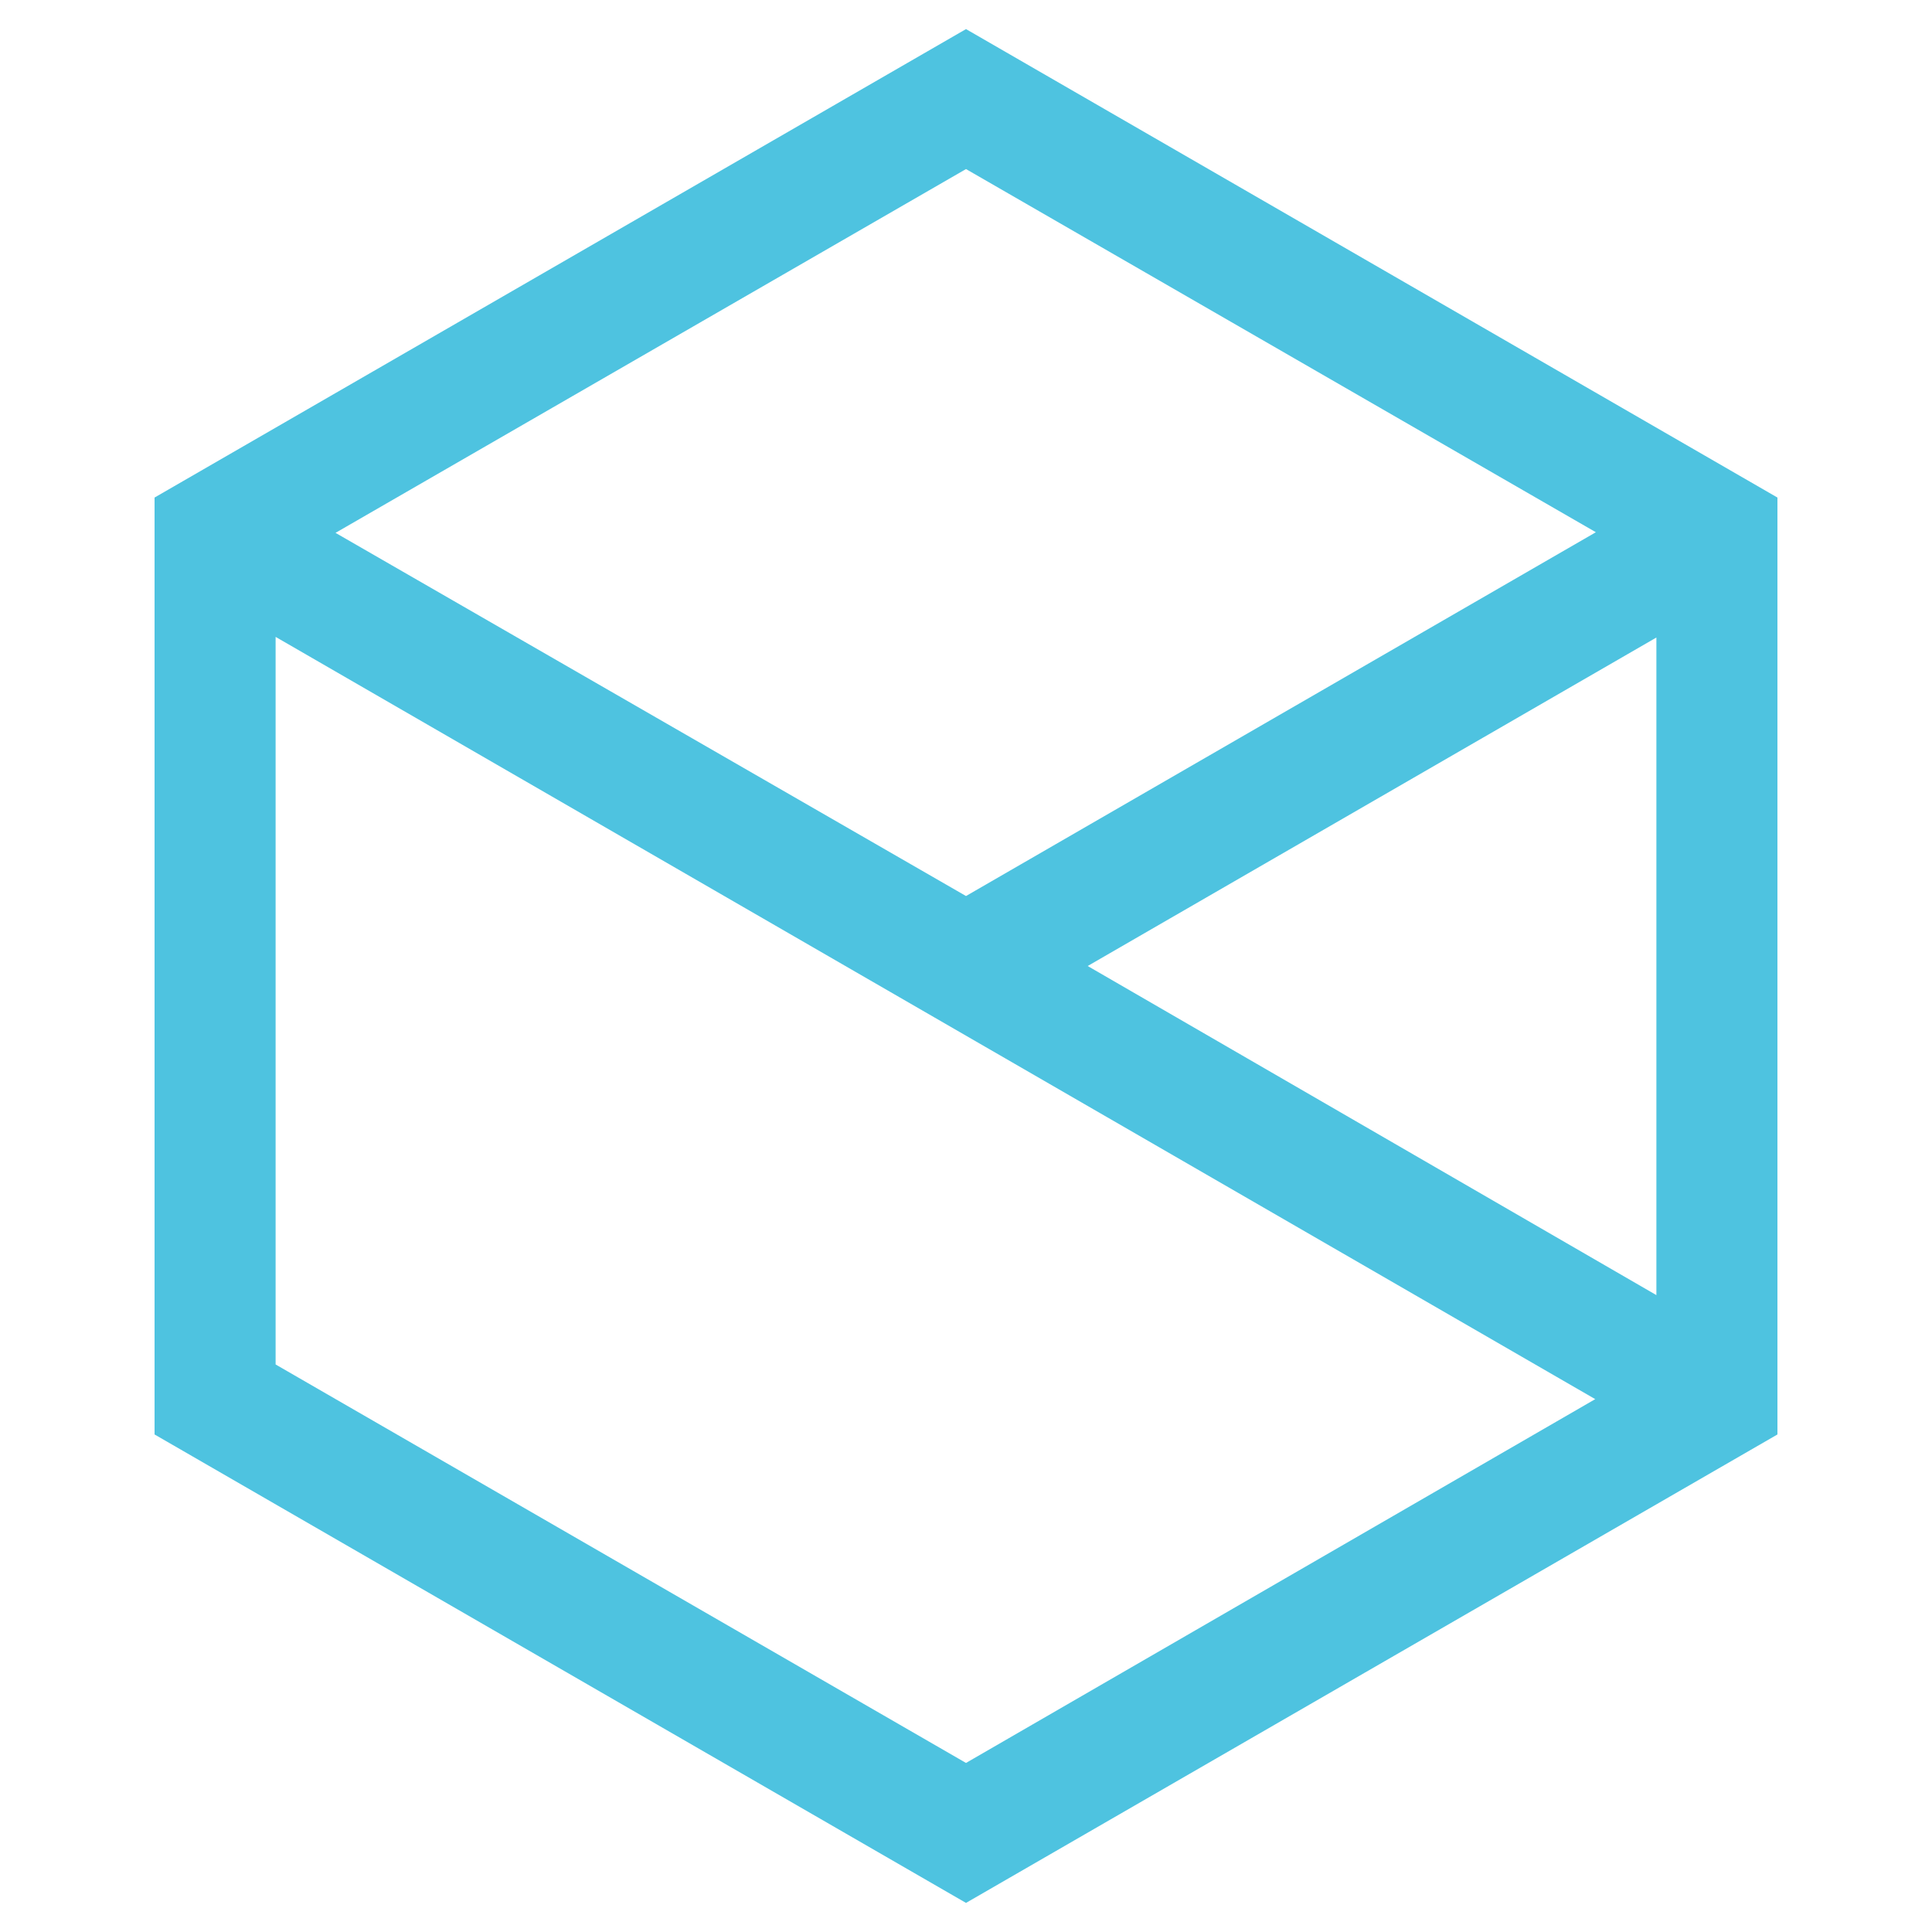 <svg xmlns="http://www.w3.org/2000/svg" version="1.1" xmlns:xlink="http://www.w3.org/1999/xlink" xmlns:svgjs="http://svgjs.com/svgjs" width="500" height="500"><svg viewBox="0 0 500 500" xmlns="http://www.w3.org/2000/svg">
  <path d="M 250 492.47 L 40 371.238 L 40 128.765 L 250 7.53 L 460 128.765 L 460 371.238 L 250 492.47 Z M 250 231.891 L 413.007 137.74 L 250 43.754 L 86.831 137.903 L 250 231.891 Z M 71.328 164.826 L 71.328 353.123 L 250 456.249 L 412.845 362.097 L 71.328 164.826 Z M 428.672 335.174 L 428.672 164.988 L 281.49 250.002 L 428.672 335.174 Z" data-paper-data="{&quot;isPathIcon&quot;:true}" style="fill: rgb(78, 195, 224);"></path>
</svg><style>@media (prefers-color-scheme: light) { :root { filter: none; } }
</style></svg>